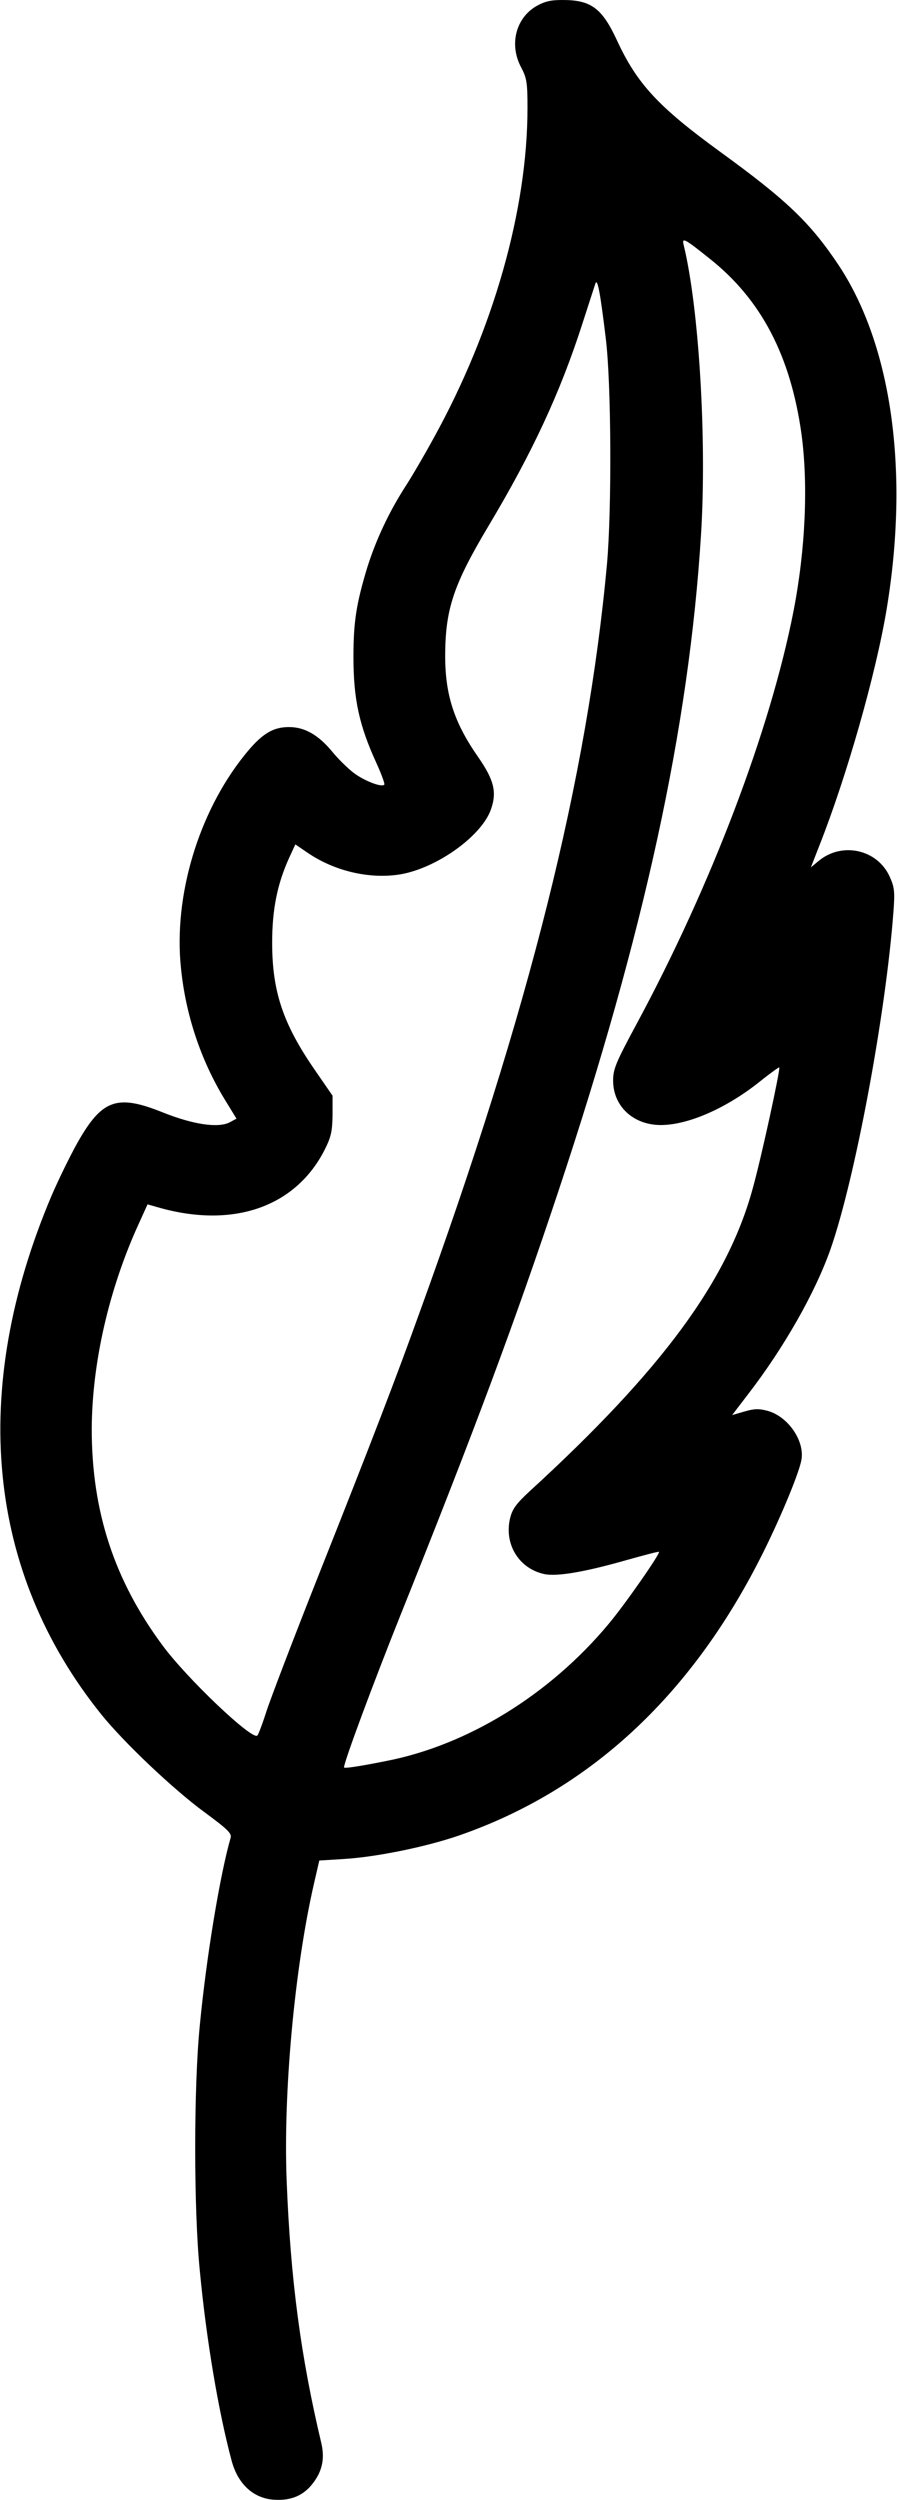<?xml version="1.0" encoding="utf-8"?>
<!-- Generator: Adobe Illustrator 21.1.0, SVG Export Plug-In . SVG Version: 6.00 Build 0)  -->
<svg version="1.1" id="Layer_1" xmlns="http://www.w3.org/2000/svg" xmlns:xlink="http://www.w3.org/1999/xlink" x="0px" y="0px"
	 viewBox="0 0 352 980" style="enable-background:new 0 0 352 980;" xml:space="preserve">
<g transform="translate(0,980) scale(0.1,-0.1)">
	<path d="M2103,9775c-80-48-105-151-58-239c22-42,25-59,25-159c0-399-134-870-367-1292c-36-66-85-150-109-187
		c-68-105-119-215-153-323c-43-142-54-213-54-350c0-165,22-268,91-418c19-42,33-80,30-83c-12-11-80,16-121,47c-23,18-60,54-82,81
		c-55,67-109,98-171,98c-65,0-109-28-176-112c-180-225-277-551-248-831c18-184,78-363,172-517l46-75l-26-14c-45-24-144-9-262,38
		c-181,73-240,52-337-120c-29-52-75-146-102-209c-322-762-253-1472,197-2031c89-110,283-294,405-383c91-67,107-83,102-100
		c-41-142-95-464-121-736c-24-240-24-720,0-960c26-275,74-556,125-746c24-89,82-144,159-152c65-6,114,11,151,53c44,51,57,103,42,168
		c-81,340-121,643-136,1027c-14,346,31,835,107,1166l21,91l97,6c128,8,320,47,451,92c508,176,906,542,1183,1088
		c70,137,148,322,160,380c17,75-50,175-133,197c-34,9-52,8-90-3l-48-14l62,81c142,184,264,399,324,569c96,274,217,921,247,1323
		c6,78,4,96-14,136c-48,109-189,140-281,62l-29-24l34,87c107,271,221,671,263,923c90,540,21,1034-187,1349c-112,168-204,256-466,446
		c-242,176-326,266-405,437c-59,127-102,158-214,158C2159,9800,2136,9794,2103,9775z M2785,8786c202-160,317-380,360-686
		c27-199,16-453-31-695c-91-465-322-1074-616-1619c-82-152-92-177-92-222c0-100,79-174,187-174c107,0,256,65,387,169
		c41,33,76,58,78,57c5-6-69-348-104-474c-99-363-356-712-875-1187c-52-48-68-69-77-105c-25-101,33-198,133-220c50-11,160,8,325,55
		c68,19,124,34,126,32c6-6-134-207-198-283c-231-277-553-475-873-537c-105-21-165-30-165-25c0,22,114,328,220,593
		c291,725,452,1157,621,1665c338,1015,513,1821,560,2575c23,372-8,888-68,1134C2675,8871,2685,8866,2785,8786z M2377,8475
		c22-175,24-670,5-885c-77-839-303-1745-737-2939c-91-253-186-500-395-1026c-98-247-190-488-205-535s-31-89-35-93
		c-19-21-276,223-372,353c-190,256-278,526-278,848c1,258,67,548,184,804l35,77l53-15c290-79,531,8,643,231c25,50,29,72,30,135v75
		l-69,100c-126,182-168,309-168,500c0,130,20,229,66,331l25,54l50-34c102-69,234-101,351-85c142,19,324,145,365,252
		c26,70,15,118-49,210c-95,136-130,246-129,402c1,179,34,275,168,500c175,292,284,528,370,795c26,80,49,152,52,160
		C2345,8709,2356,8649,2377,8475z"/>
</g>
</svg>
